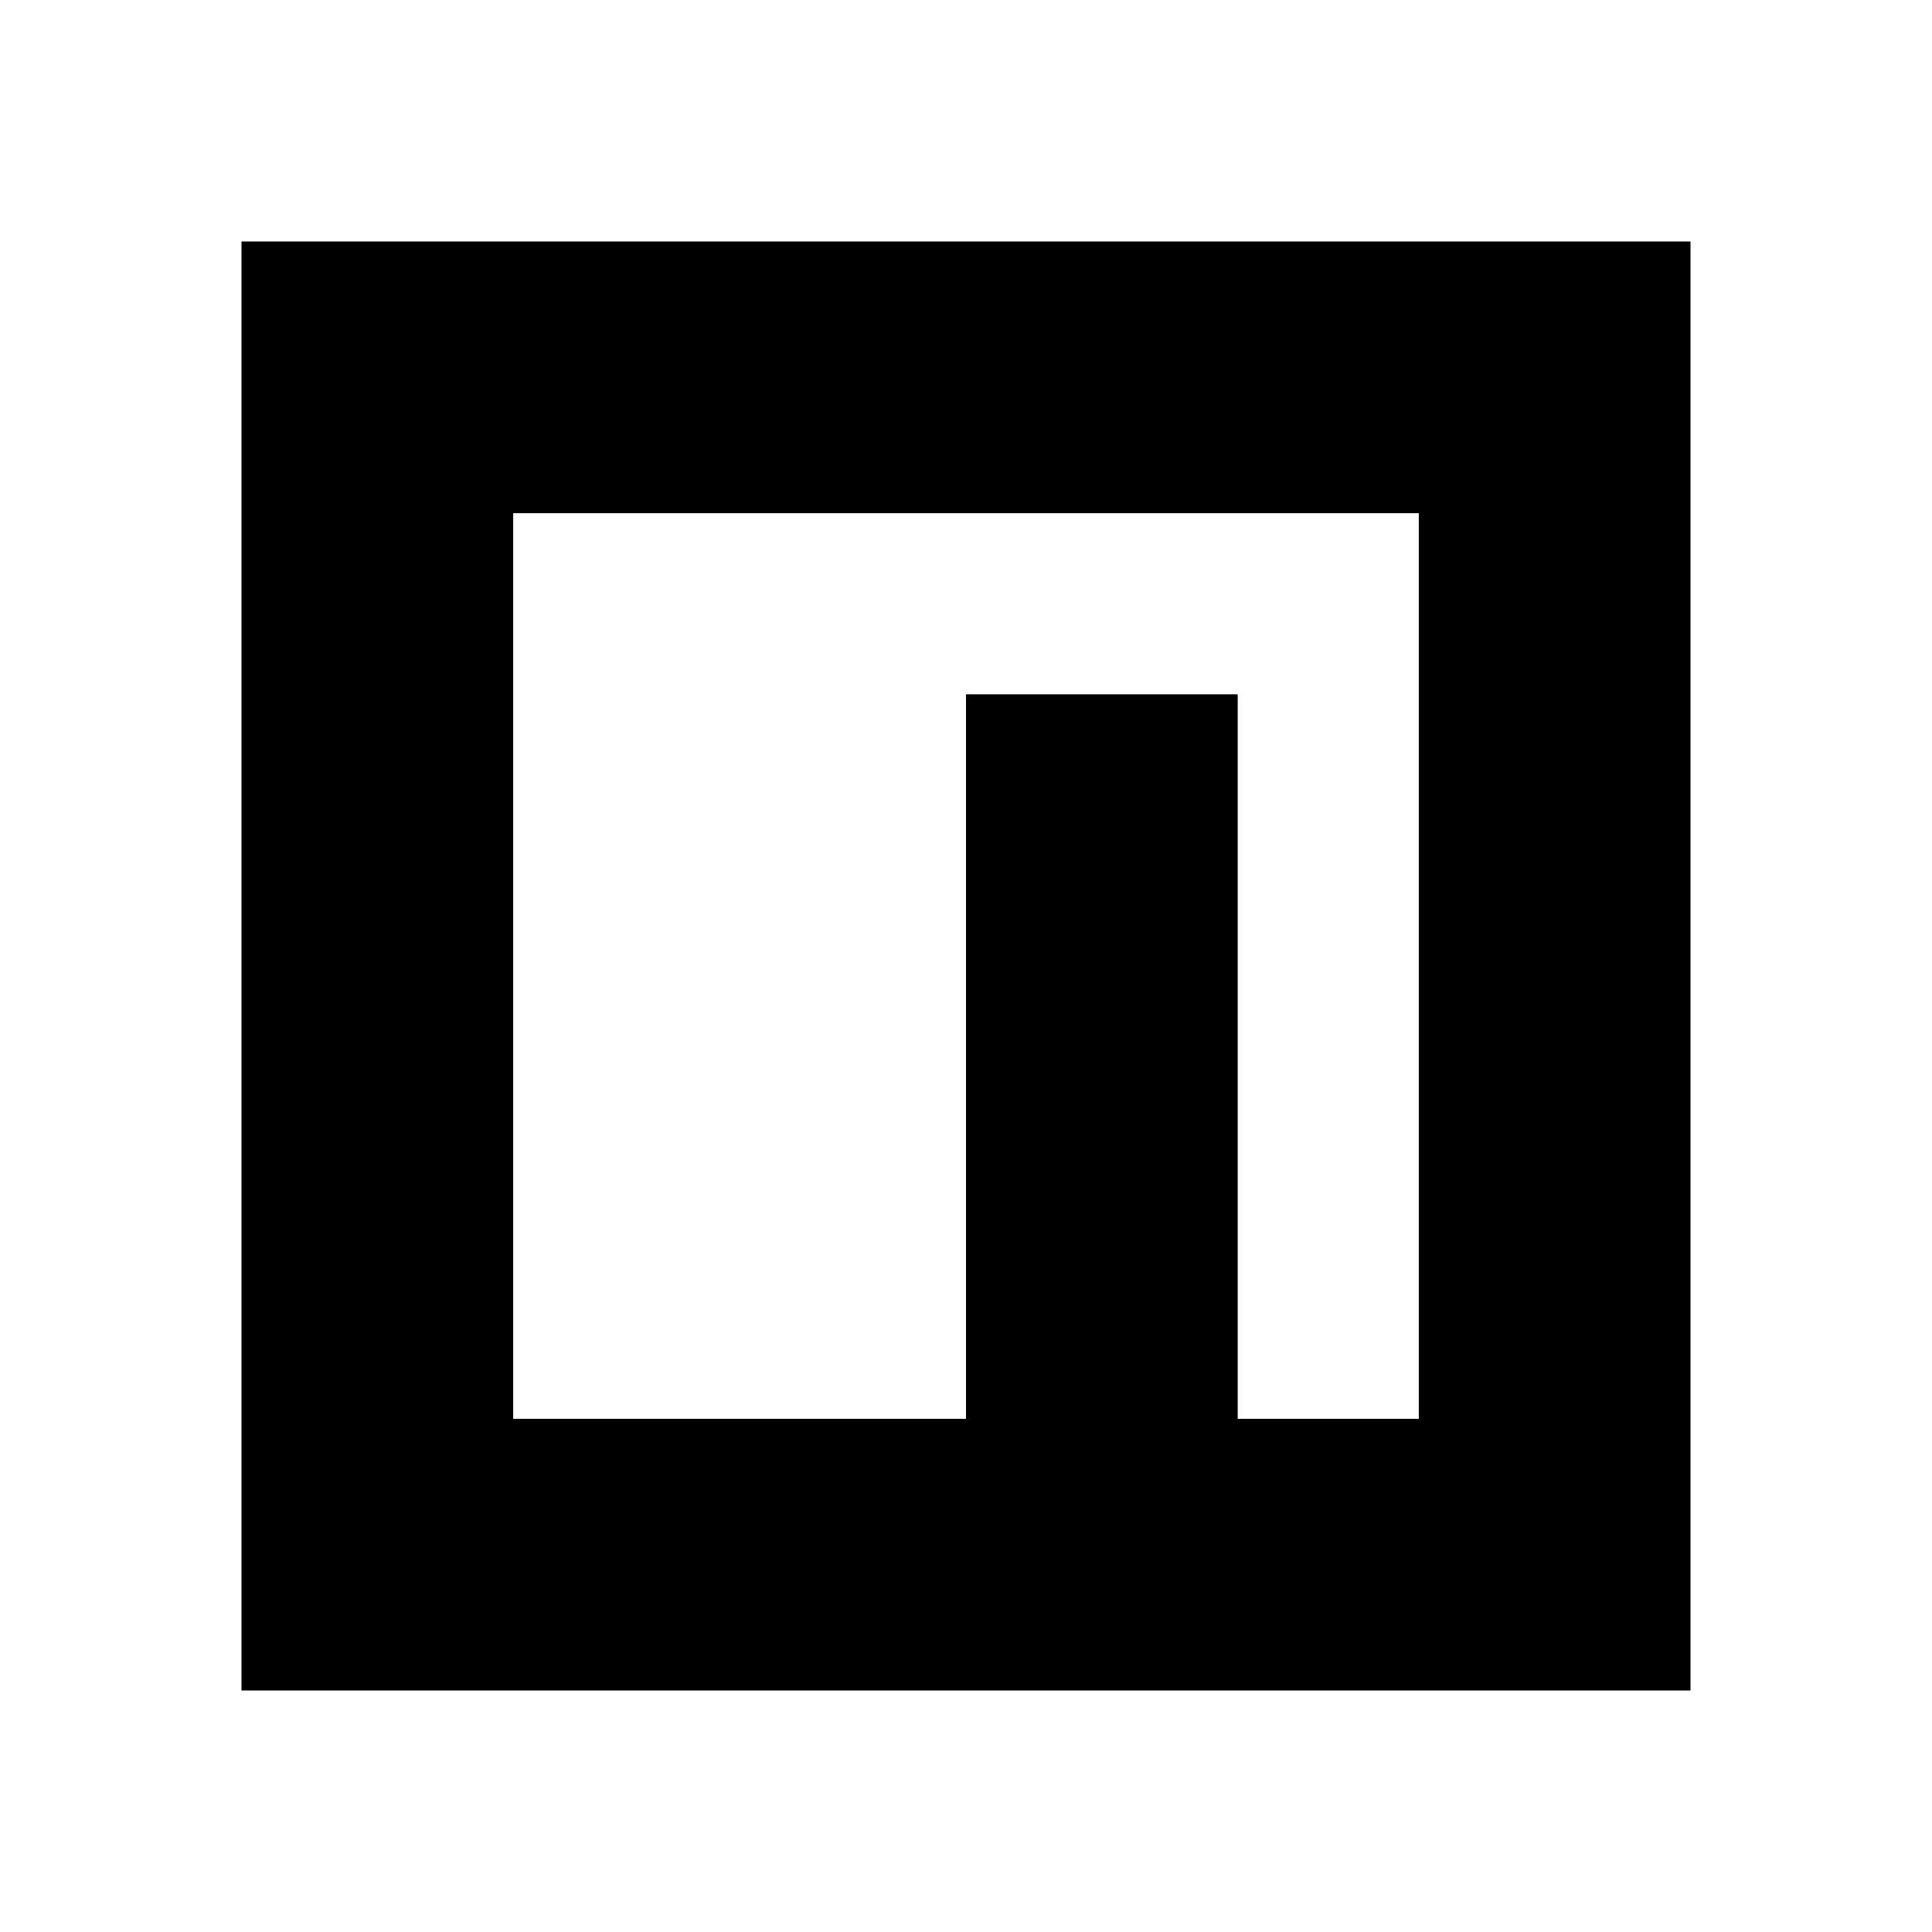 <svg xmlns="http://www.w3.org/2000/svg" xmlns:xlink="http://www.w3.org/1999/xlink" version="1.1" x="0px" y="0px" viewBox="0 0 32 32" xml:space="preserve" fill="currentColor"><path d="M4,28V4h24v24H4z M8.5,8.5v15H16v-12h4.5v12h3v-15H8.5z"/><rect id="_x3C_Transparent_Rectangle_x3E__363_" class="st0" width="32" height="32" style="fill:none"/></svg>